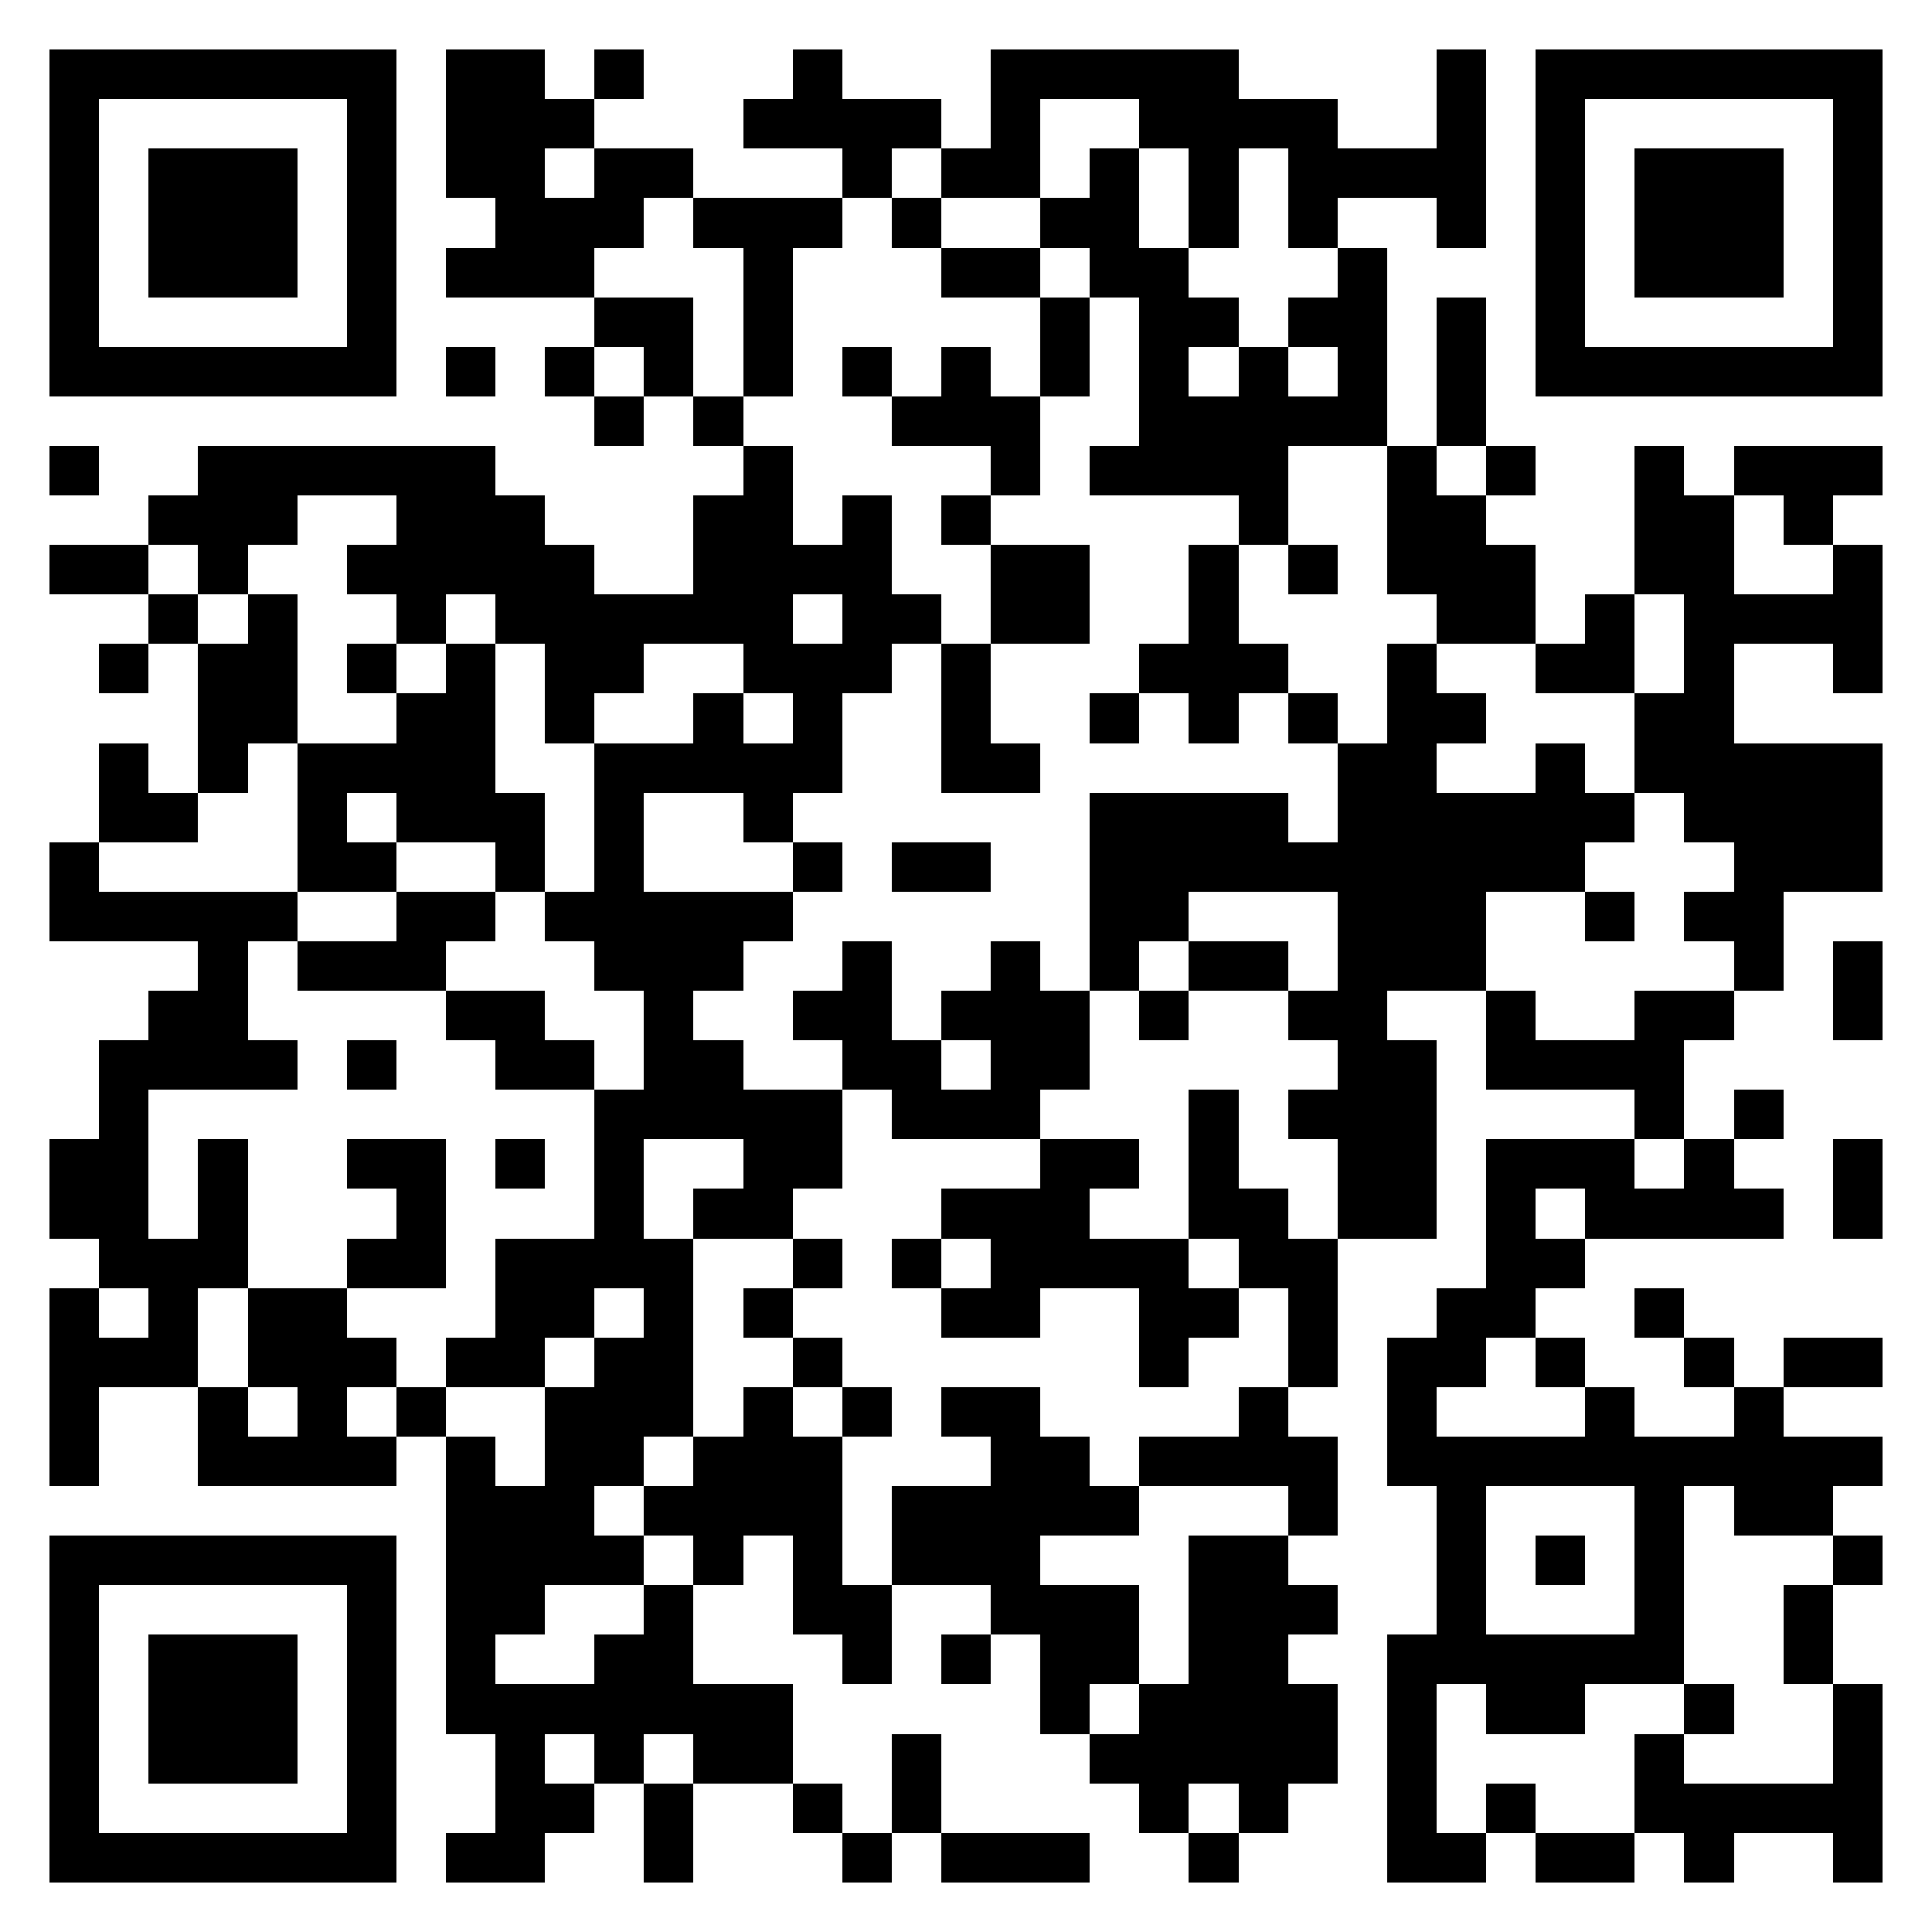 <svg xmlns="http://www.w3.org/2000/svg" viewBox="0 0 39 39" shape-rendering="crispEdges"><path fill="#ffffff" d="M0 0h39v39H0z"/><path stroke="#000000" d="M1 1.5h7m1 0h2m1 0h1m3 0h1m3 0h5m4 0h1m1 0h7M1 2.5h1m5 0h1m1 0h3m3 0h4m1 0h1m2 0h4m2 0h1m1 0h1m5 0h1M1 3.5h1m1 0h3m1 0h1m1 0h2m1 0h2m3 0h1m1 0h2m1 0h1m1 0h1m1 0h4m1 0h1m1 0h3m1 0h1M1 4.5h1m1 0h3m1 0h1m2 0h3m1 0h3m1 0h1m2 0h2m1 0h1m1 0h1m2 0h1m1 0h1m1 0h3m1 0h1M1 5.5h1m1 0h3m1 0h1m1 0h3m3 0h1m3 0h2m1 0h2m3 0h1m3 0h1m1 0h3m1 0h1M1 6.5h1m5 0h1m4 0h2m1 0h1m5 0h1m1 0h2m1 0h2m1 0h1m1 0h1m5 0h1M1 7.5h7m1 0h1m1 0h1m1 0h1m1 0h1m1 0h1m1 0h1m1 0h1m1 0h1m1 0h1m1 0h1m1 0h1m1 0h7M12 8.5h1m1 0h1m3 0h3m2 0h5m1 0h1M1 9.5h1m2 0h6m5 0h1m4 0h1m1 0h4m2 0h1m1 0h1m2 0h1m1 0h3M3 10.5h3m2 0h3m3 0h2m1 0h1m1 0h1m5 0h1m2 0h2m3 0h2m1 0h1M1 11.5h2m1 0h1m2 0h5m2 0h4m2 0h2m2 0h1m1 0h1m1 0h3m2 0h2m2 0h1M3 12.5h1m1 0h1m2 0h1m1 0h6m1 0h2m1 0h2m2 0h1m4 0h2m1 0h1m1 0h4M2 13.5h1m1 0h2m1 0h1m1 0h1m1 0h2m2 0h3m1 0h1m3 0h3m2 0h1m2 0h2m1 0h1m2 0h1M4 14.5h2m2 0h2m1 0h1m2 0h1m1 0h1m2 0h1m2 0h1m1 0h1m1 0h1m1 0h2m3 0h2M2 15.5h1m1 0h1m1 0h4m2 0h5m2 0h2m6 0h2m2 0h1m1 0h5M2 16.5h2m2 0h1m1 0h3m1 0h1m2 0h1m6 0h4m1 0h6m1 0h4M1 17.5h1m4 0h2m2 0h1m1 0h1m3 0h1m1 0h2m2 0h10m3 0h3M1 18.5h5m2 0h2m1 0h5m6 0h2m3 0h3m2 0h1m1 0h2M4 19.5h1m1 0h3m3 0h3m2 0h1m2 0h1m1 0h1m1 0h2m1 0h3m5 0h1m1 0h1M3 20.5h2m4 0h2m2 0h1m2 0h2m1 0h3m1 0h1m2 0h2m2 0h1m2 0h2m2 0h1M2 21.5h4m1 0h1m2 0h2m1 0h2m2 0h2m1 0h2m5 0h2m1 0h4M2 22.5h1m9 0h5m1 0h3m3 0h1m1 0h3m4 0h1m1 0h1M1 23.5h2m1 0h1m2 0h2m1 0h1m1 0h1m2 0h2m4 0h2m1 0h1m2 0h2m1 0h3m1 0h1m2 0h1M1 24.5h2m1 0h1m3 0h1m3 0h1m1 0h2m3 0h3m2 0h2m1 0h2m1 0h1m1 0h4m1 0h1M2 25.5h3m2 0h2m1 0h4m2 0h1m1 0h1m1 0h4m1 0h2m3 0h2M1 26.5h1m1 0h1m1 0h2m3 0h2m1 0h1m1 0h1m3 0h2m2 0h2m1 0h1m2 0h2m2 0h1M1 27.5h3m1 0h3m1 0h2m1 0h2m2 0h1m6 0h1m2 0h1m1 0h2m1 0h1m2 0h1m1 0h2M1 28.5h1m2 0h1m1 0h1m1 0h1m2 0h3m1 0h1m1 0h1m1 0h2m4 0h1m2 0h1m3 0h1m2 0h1M1 29.5h1m2 0h4m1 0h1m1 0h2m1 0h3m3 0h2m1 0h4m1 0h10M9 30.5h3m1 0h4m1 0h5m3 0h1m2 0h1m3 0h1m1 0h2M1 31.5h7m1 0h4m1 0h1m1 0h1m1 0h3m3 0h2m3 0h1m1 0h1m1 0h1m3 0h1M1 32.5h1m5 0h1m1 0h2m2 0h1m2 0h2m2 0h3m1 0h3m2 0h1m3 0h1m2 0h1M1 33.5h1m1 0h3m1 0h1m1 0h1m2 0h2m3 0h1m1 0h1m1 0h2m1 0h2m2 0h6m2 0h1M1 34.5h1m1 0h3m1 0h1m1 0h7m5 0h1m1 0h4m1 0h1m1 0h2m2 0h1m2 0h1M1 35.5h1m1 0h3m1 0h1m2 0h1m1 0h1m1 0h2m2 0h1m3 0h5m1 0h1m4 0h1m3 0h1M1 36.5h1m5 0h1m2 0h2m1 0h1m2 0h1m1 0h1m4 0h1m1 0h1m2 0h1m1 0h1m2 0h5M1 37.5h7m1 0h2m2 0h1m3 0h1m1 0h3m2 0h1m3 0h2m1 0h2m1 0h1m2 0h1"/></svg>
